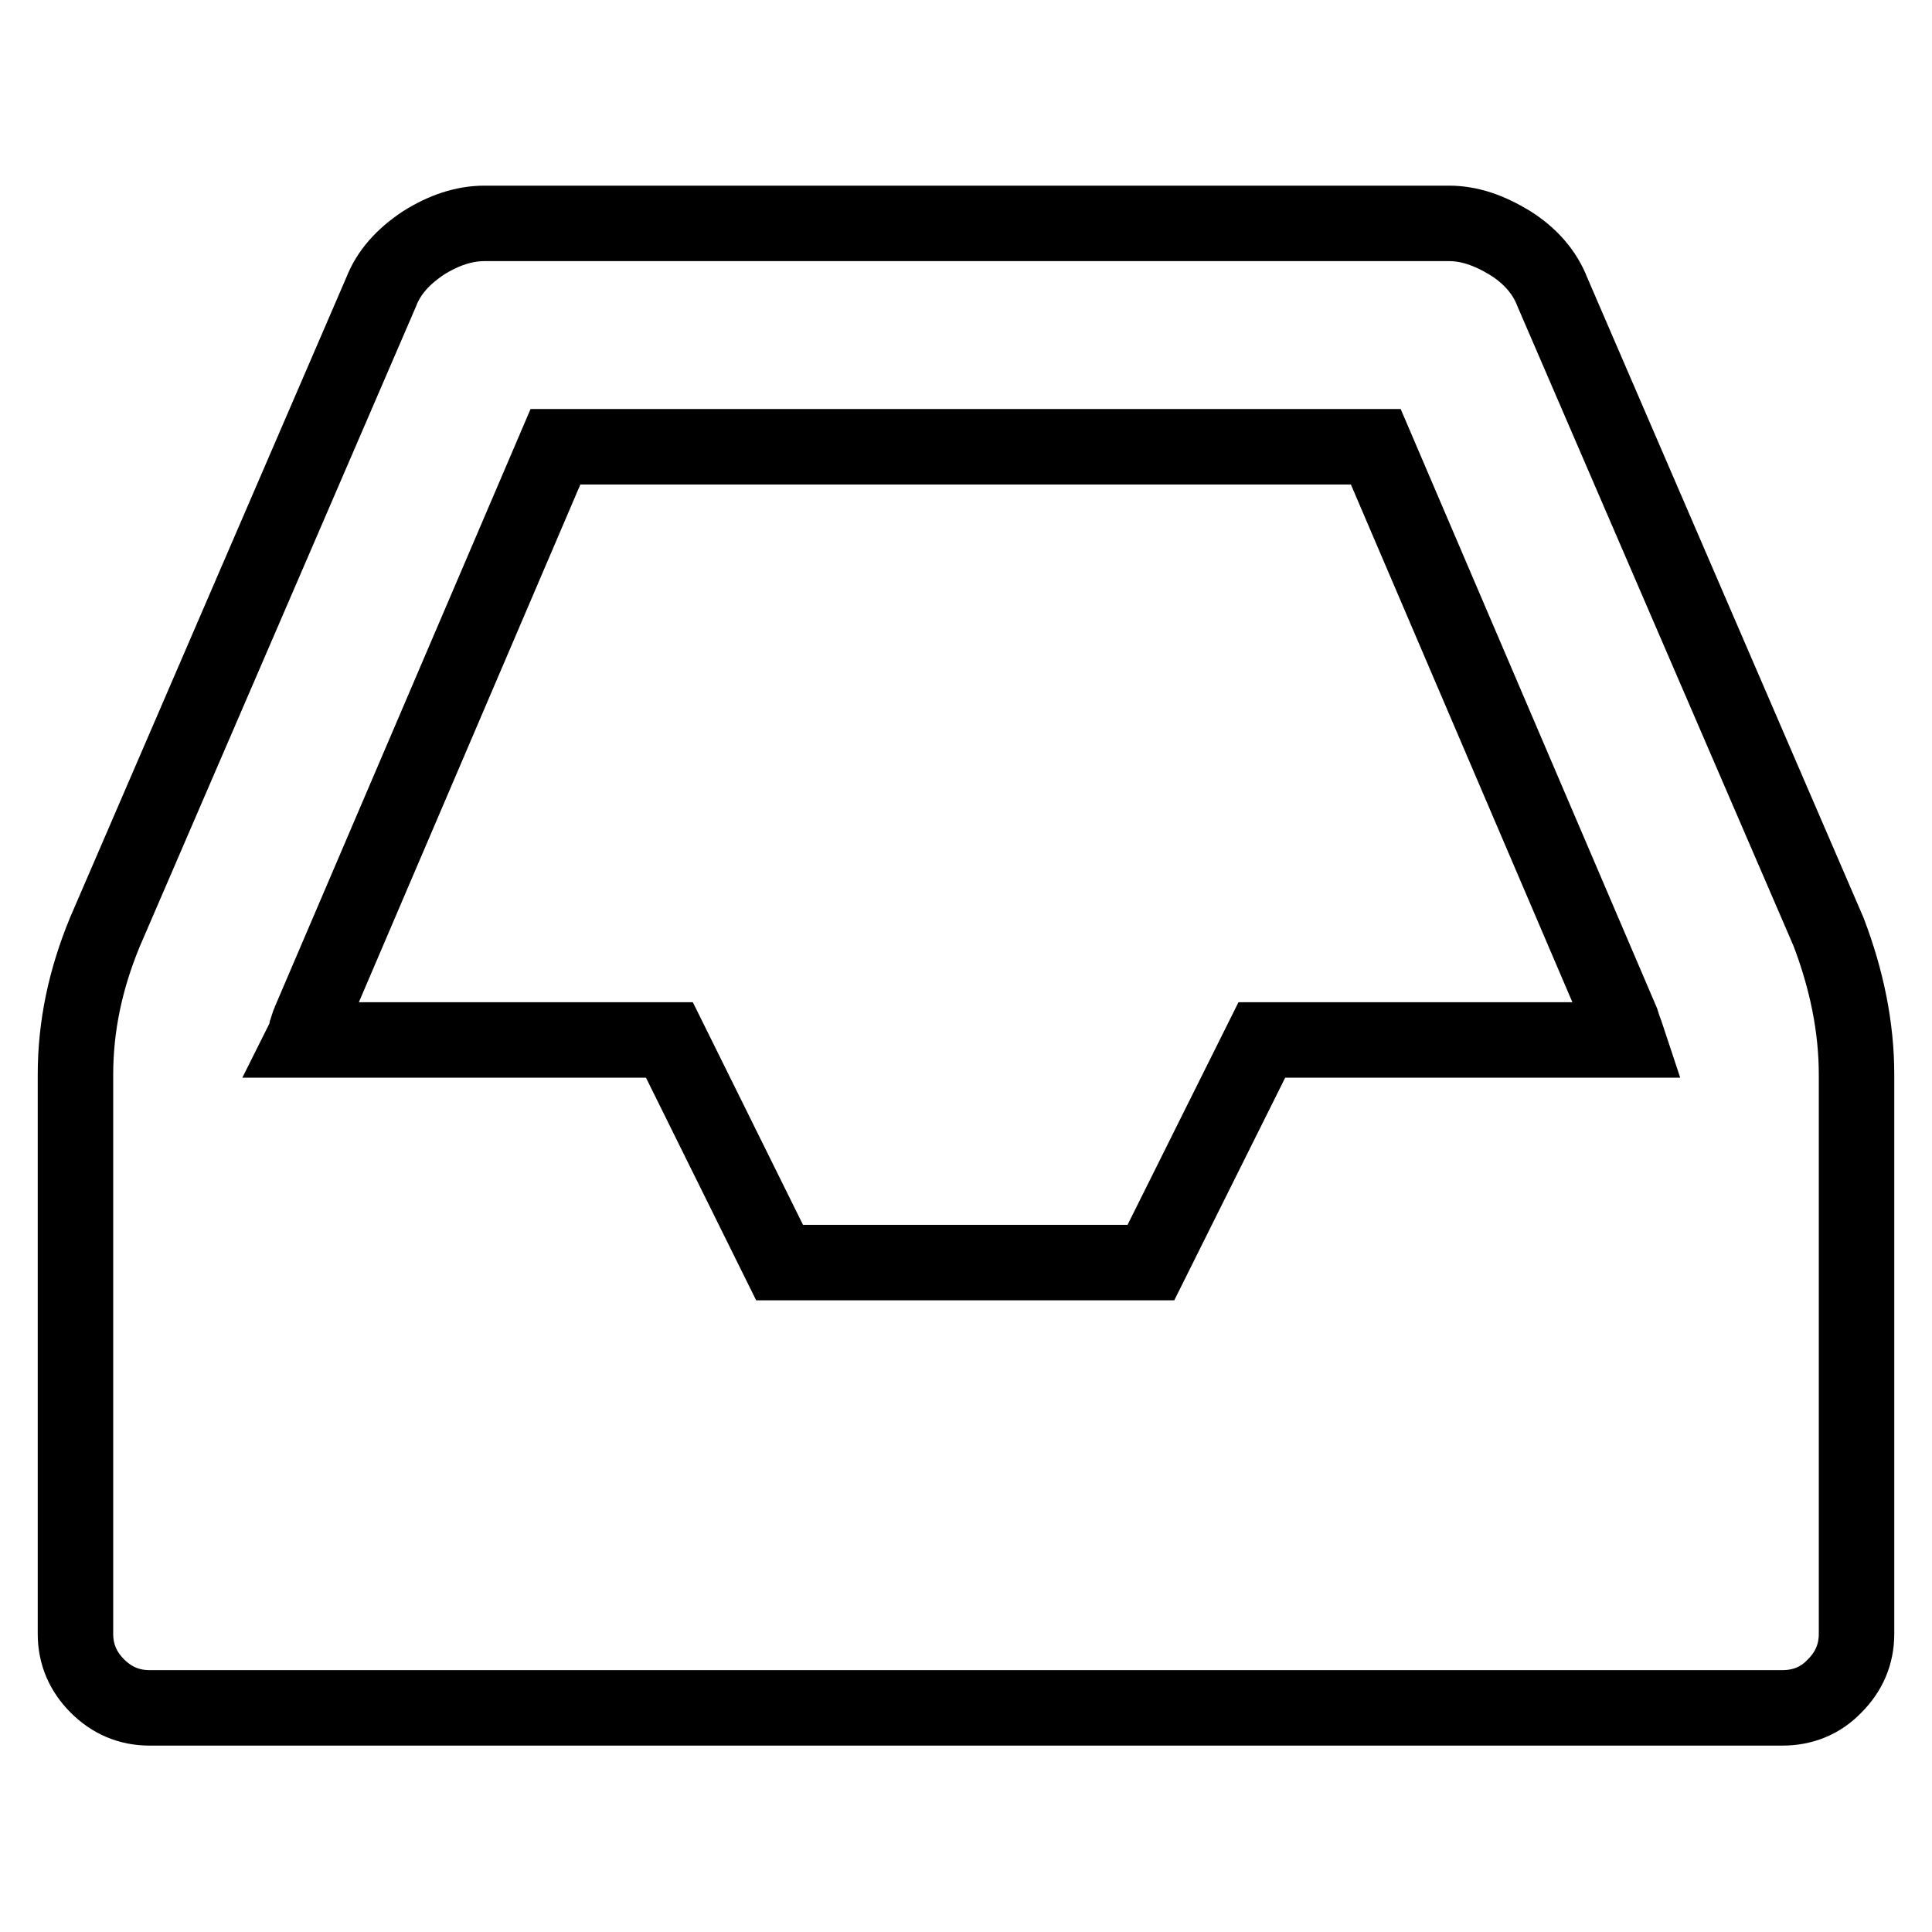 <?xml version="1.0" encoding="utf-8"?>
<!-- Svg Vector Icons : http://www.onlinewebfonts.com/icon -->
<!DOCTYPE svg PUBLIC "-//W3C//DTD SVG 1.1//EN" "http://www.w3.org/Graphics/SVG/1.1/DTD/svg11.dtd">
<svg version="1.1" xmlns="http://www.w3.org/2000/svg" xmlns:xlink="http://www.w3.org/1999/xlink" x="0px" y="0px" viewBox="0 0 256 256" enable-background="new 0 0 256 256" xml:space="preserve">
<g><g><g><path stroke-width="10" fill-opacity="0" stroke="#000000"  d="M167.2,137.8h48.5c-0.1-0.3-0.2-0.7-0.4-1.2s-0.3-0.9-0.4-1.2l-32.6-76.2H73.6L41,135.4c-0.1,0.2-0.2,0.6-0.4,1.2c-0.1,0.6-0.3,1-0.4,1.2h48.5l14.6,29.5h49.2L167.2,137.8z M246,142.4v74.1c0,2.7-1,5-2.9,6.9c-1.9,2-4.3,2.9-6.9,2.9H19.8c-2.7,0-5-1-6.9-2.9s-2.9-4.2-2.9-6.9v-74.1c0-6.4,1.3-12.6,3.9-18.9l36.6-84.8c1-2.6,2.9-4.7,5.6-6.5c2.7-1.7,5.4-2.6,8.1-2.6h127.8c2.7,0,5.3,0.9,8.1,2.6c2.7,1.7,4.6,3.9,5.6,6.5l36.6,84.8C244.7,129.8,246,136.1,246,142.4z"/></g></g></g>
</svg>